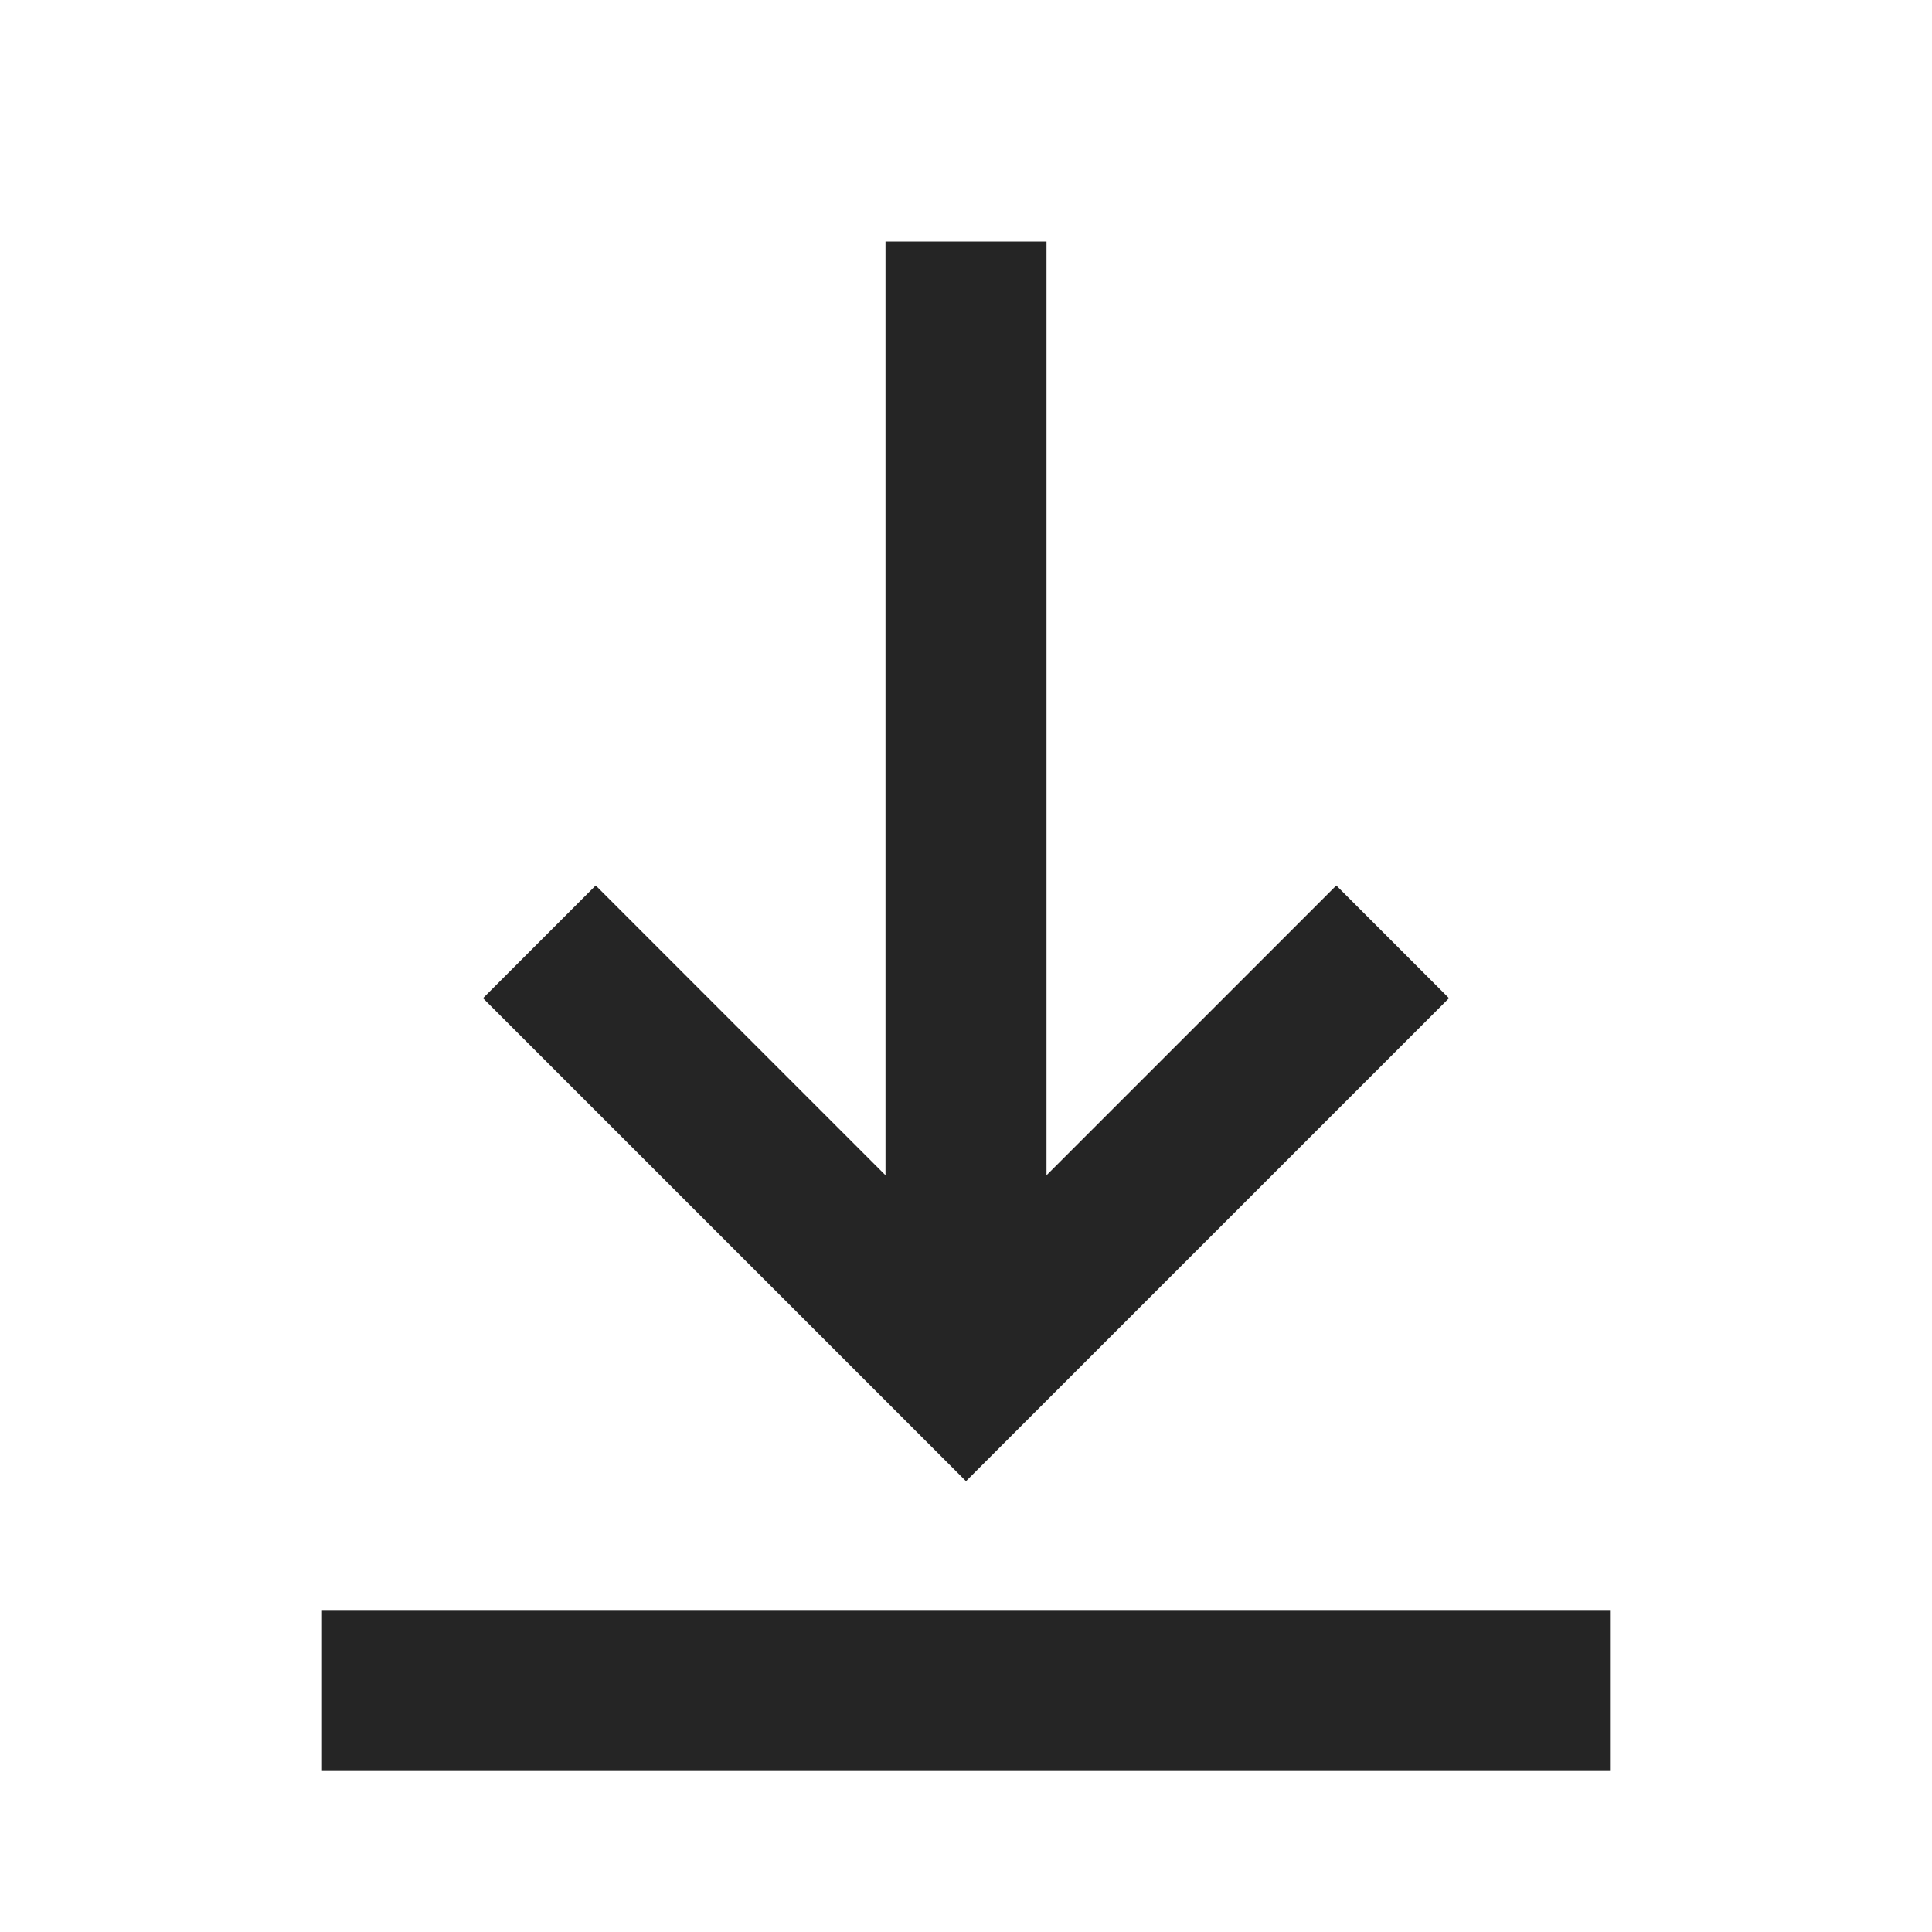 <svg width="24" height="24" viewBox="0 0 24 24" fill="none" xmlns="http://www.w3.org/2000/svg">
<path d="M20 22H4V20H20V22ZM13 14.6L16.6 11L18 12.4L12 18.4L6 12.4L7.4 11L11 14.6V3H13V14.6Z" fill="#252525"/>
</svg>
